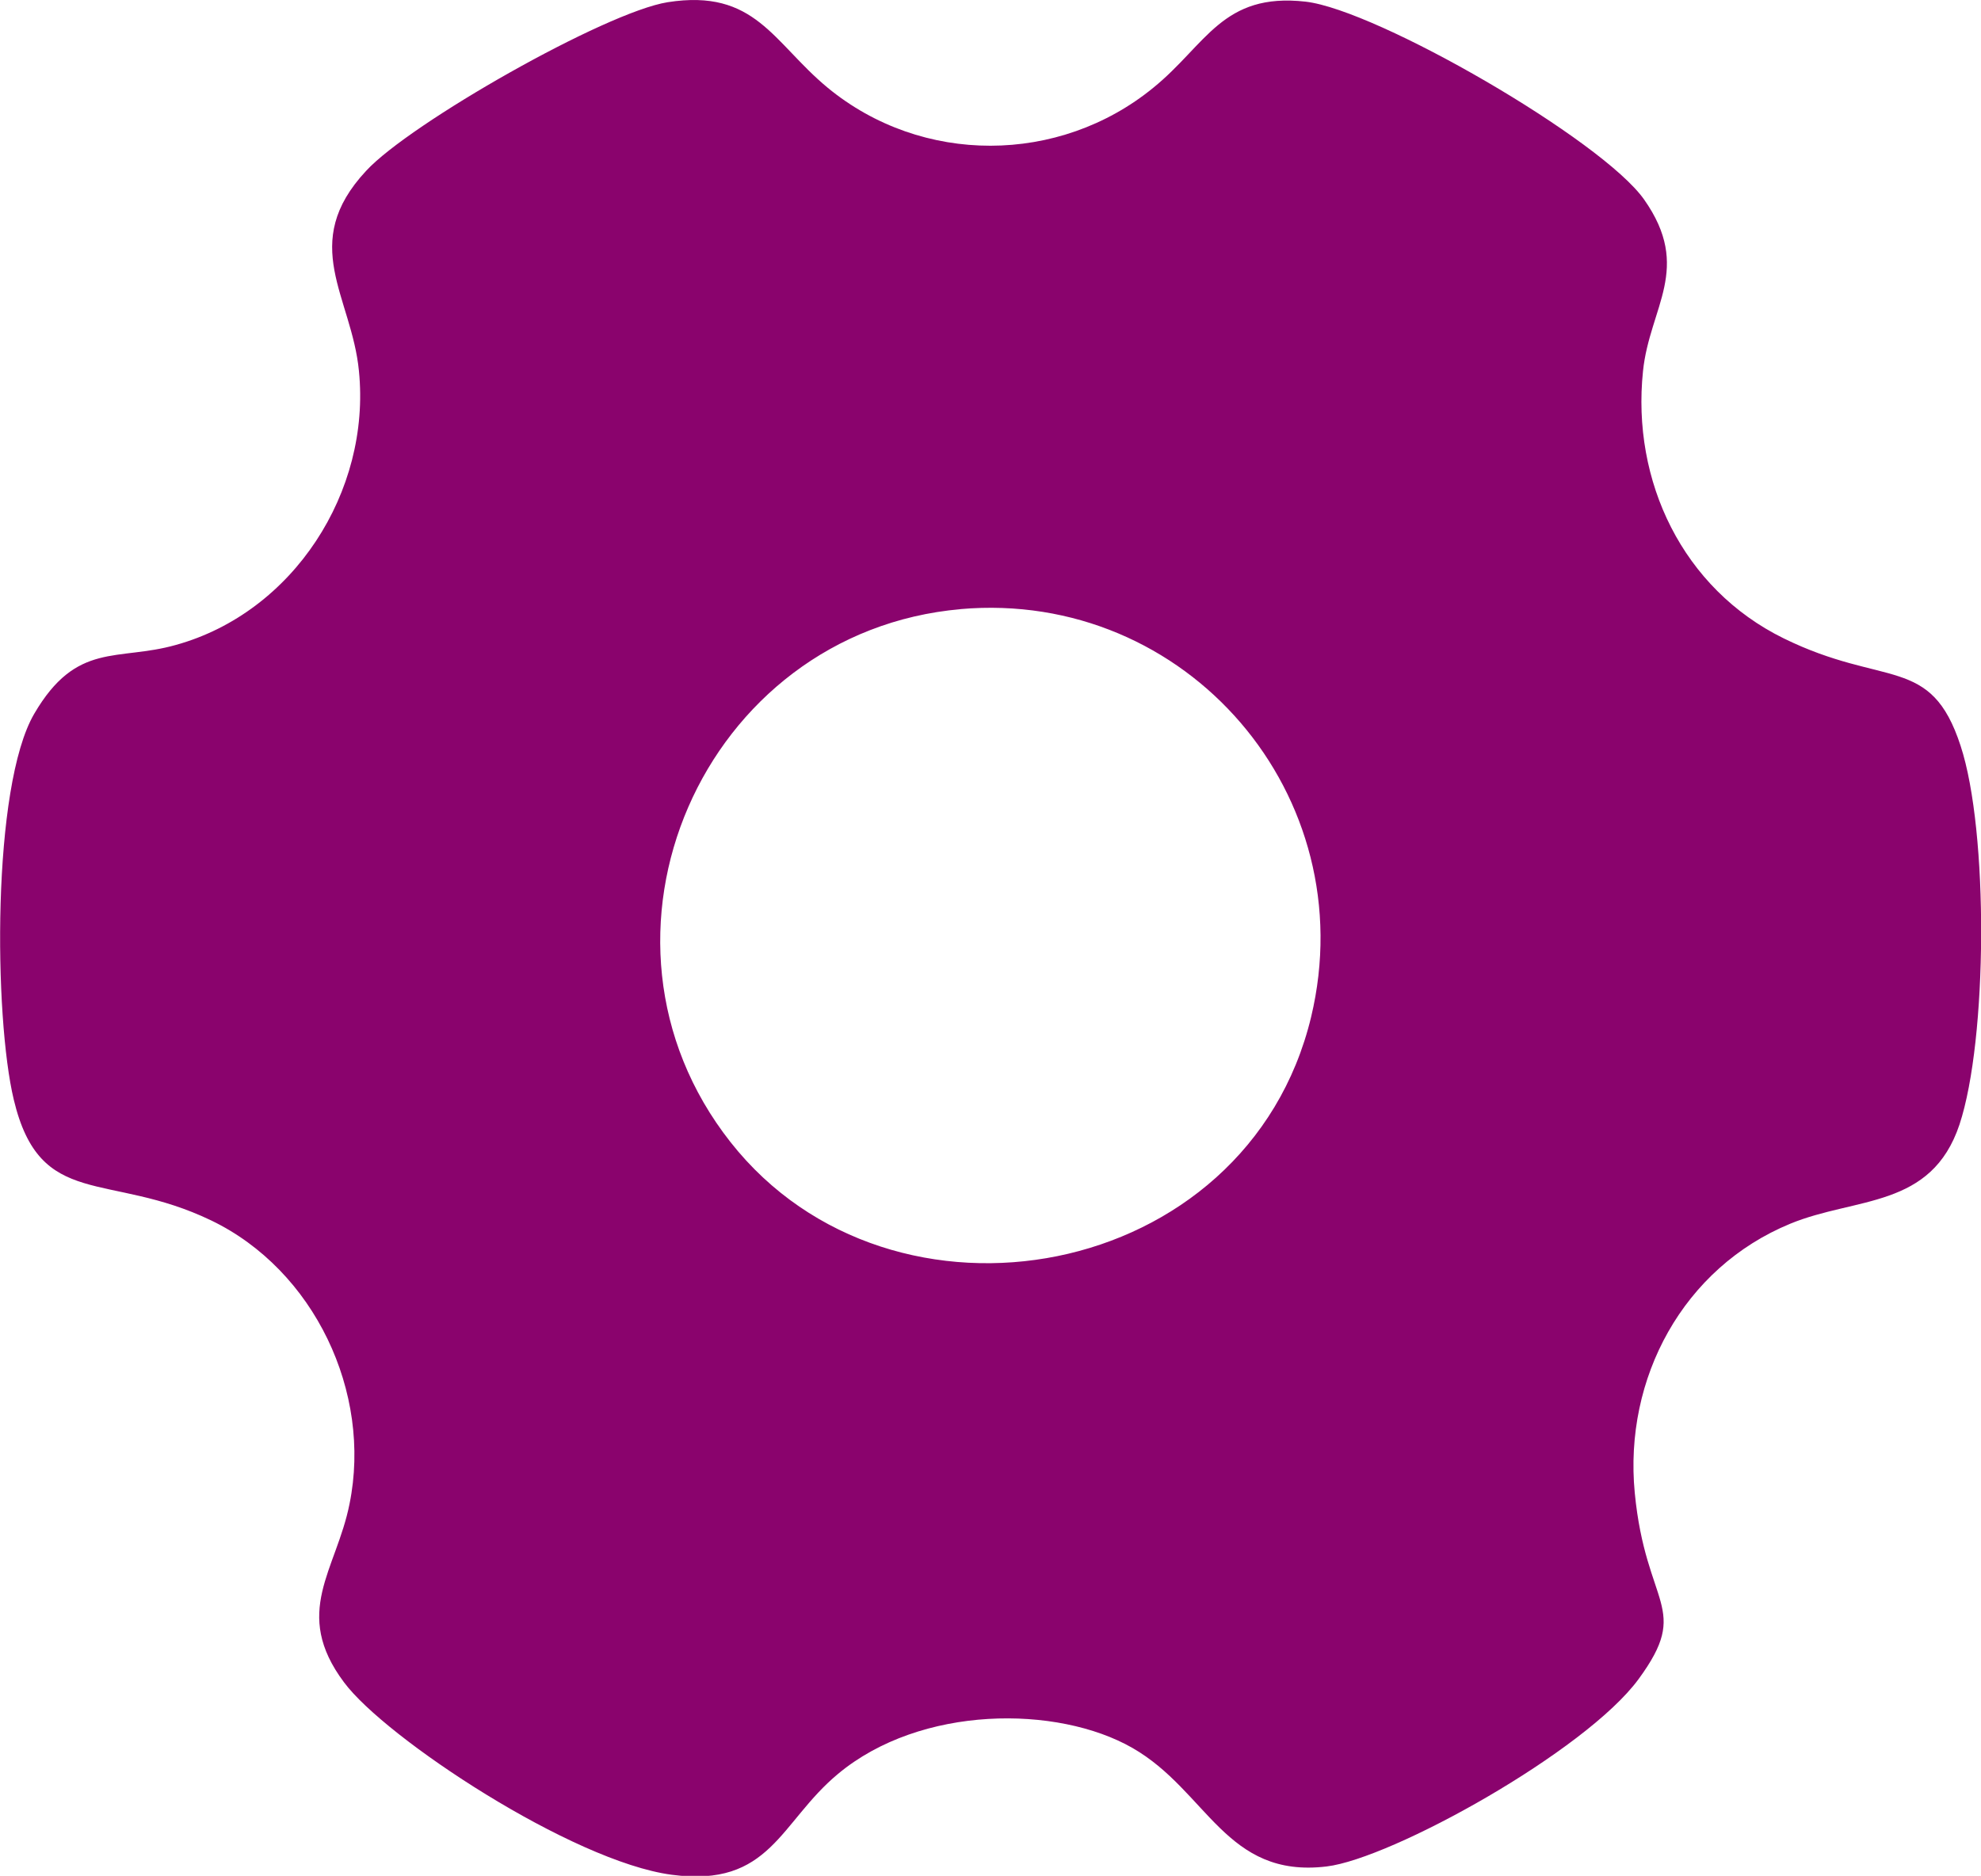 <?xml version="1.0" encoding="UTF-8"?>
<svg id="_圖層_1" xmlns="http://www.w3.org/2000/svg" version="1.1" viewBox="0 0 359.3 340.3">
  <!-- Generator: Adobe Illustrator 29.6.1, SVG Export Plug-In . SVG Version: 2.1.1 Build 9)  -->
  <defs>
    <style>
      .st0 {
        fill: #8a036d;
      }
    </style>
  </defs>
  <path class="st0" d="M121.1.4c15.9-2.5,19.1,7.3,29,15.5,17.1,14.1,42,14,59.1,0,9.6-7.8,12.5-17.3,27.6-15.6,13,1.5,53.8,25.1,61.4,35.9,8.8,12.5,1,19.5-.2,31.1-2.1,20,7.2,39.5,25.5,48.5s26.7,2.9,32.1,19.5c5.1,15.5,4.9,53.3-.2,68.7-5.1,15.3-18.8,13.1-30.7,18-19.4,8-30.2,28-28.2,48.8s10.3,20.7.7,33.8-44.8,32.6-56.6,34c-18.3,2.2-21.6-13.7-35.2-21.5s-38.4-7.8-53.4,4.7c-10.6,8.8-12.2,20.7-30.2,18.3s-51.9-24.8-59.4-34.9c-9.5-12.7-1.4-20.3,1-32.4,4.1-20.2-6.4-42.4-25.1-51.4s-31-1.8-35.8-21.9c-3.6-15-4-56.8,3.7-70s15.1-9.5,25.7-12.5c21.3-5.9,35.4-27.8,33.2-49.7-1.3-13.5-11-23.1,1.3-36.3C74.3,22.4,109.8,2.2,121.1.4ZM174.3,110.5c-46.9,4.1-71.1,59.5-41.8,96.7,29.3,37.2,93.7,25.5,105.3-22.7,9.6-40.1-22.5-77.6-63.6-74h0Z"/>
</svg>